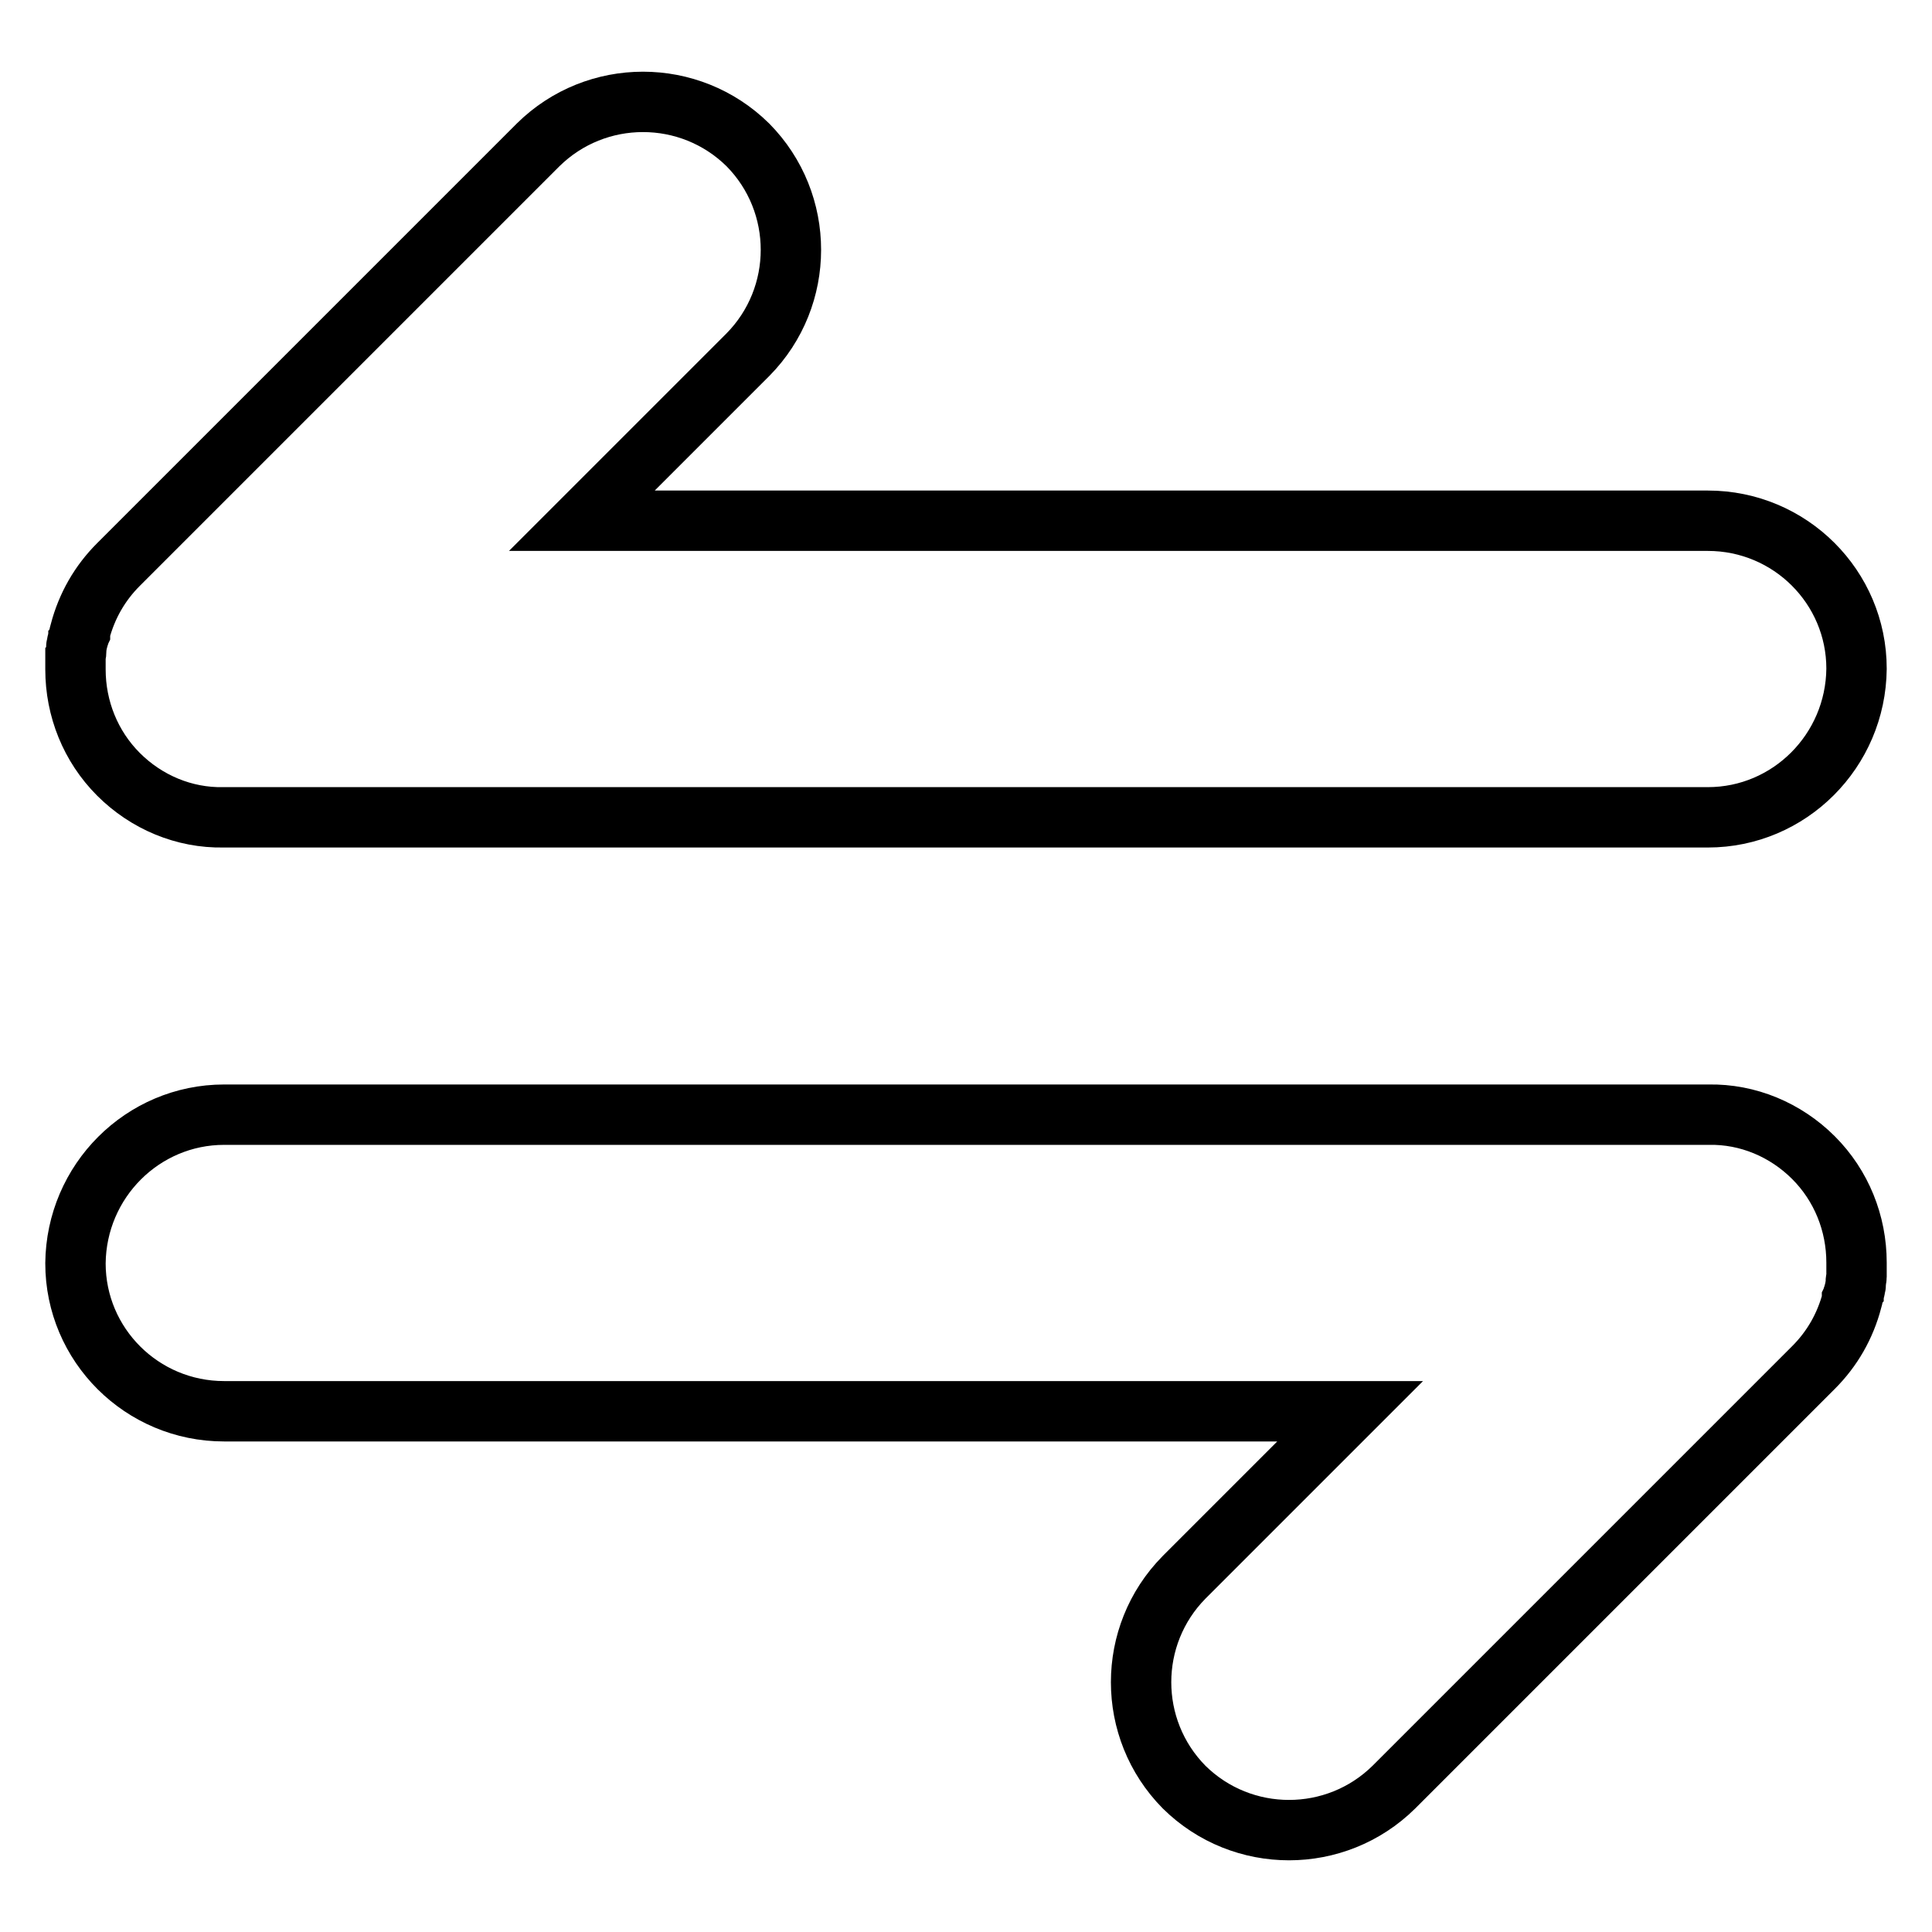 <?xml version="1.0" encoding="utf-8"?>
<!-- Svg Vector Icons : http://www.onlinewebfonts.com/icon -->
<!DOCTYPE svg PUBLIC "-//W3C//DTD SVG 1.1//EN" "http://www.w3.org/Graphics/SVG/1.1/DTD/svg11.dtd">
<svg version="1.1" xmlns="http://www.w3.org/2000/svg" xmlns:xlink="http://www.w3.org/1999/xlink" x="0px" y="0px" viewBox="0 0 256 256" enable-background="new 0 0 256 256" xml:space="preserve">
<g> <path stroke-width="8" fill-opacity="0" stroke="#000000"  d="M226.3,69H77.1l22-22c7.6-7.7,7.6-20.1,0-27.8c-7.7-7.6-20.1-7.6-27.8,0L15.7,74.8 c-2.5,2.5-4.2,5.5-5.1,8.9c0,0,0,0.1,0,0.1c-0.1,0.2-0.1,0.5-0.2,0.7c0,0.1-0.1,0.2-0.1,0.3c0,0.2-0.1,0.3-0.1,0.5 c0,0.2-0.1,0.3-0.1,0.5c0,0.2,0,0.3,0,0.4c0,0.2,0,0.4-0.1,0.6c0,0.1,0,0.2,0,0.4c0,0.2,0,0.4,0,0.6c0,0.2,0,0.4,0,0.6v0.3 c0,5.2,2,10.2,5.7,13.9c3.7,3.7,8.7,5.8,13.9,5.7h196.7c10.8,0,19.6-8.8,19.7-19.7C246,77.8,237.2,69,226.3,69z M29.7,187h149.2 l-22,22c-7.6,7.7-7.6,20.1,0,27.8c7.7,7.6,20.1,7.6,27.8,0l55.6-55.6c2.5-2.5,4.2-5.5,5.1-8.9c0,0,0-0.1,0-0.1 c0.1-0.2,0.1-0.5,0.2-0.7c0-0.1,0.1-0.2,0.1-0.3c0-0.2,0.1-0.3,0.1-0.5c0-0.2,0.1-0.3,0.1-0.5c0-0.2,0-0.3,0-0.4 c0-0.2,0.1-0.4,0.1-0.6c0-0.1,0-0.2,0-0.4c0-0.2,0-0.4,0-0.6c0-0.2,0-0.4,0-0.6v-0.3c0-5.2-2-10.2-5.7-13.9 c-3.7-3.7-8.7-5.8-13.9-5.7H29.7c-10.8,0-19.6,8.8-19.7,19.7C10,178.2,18.8,187,29.7,187z"/></g>
</svg>